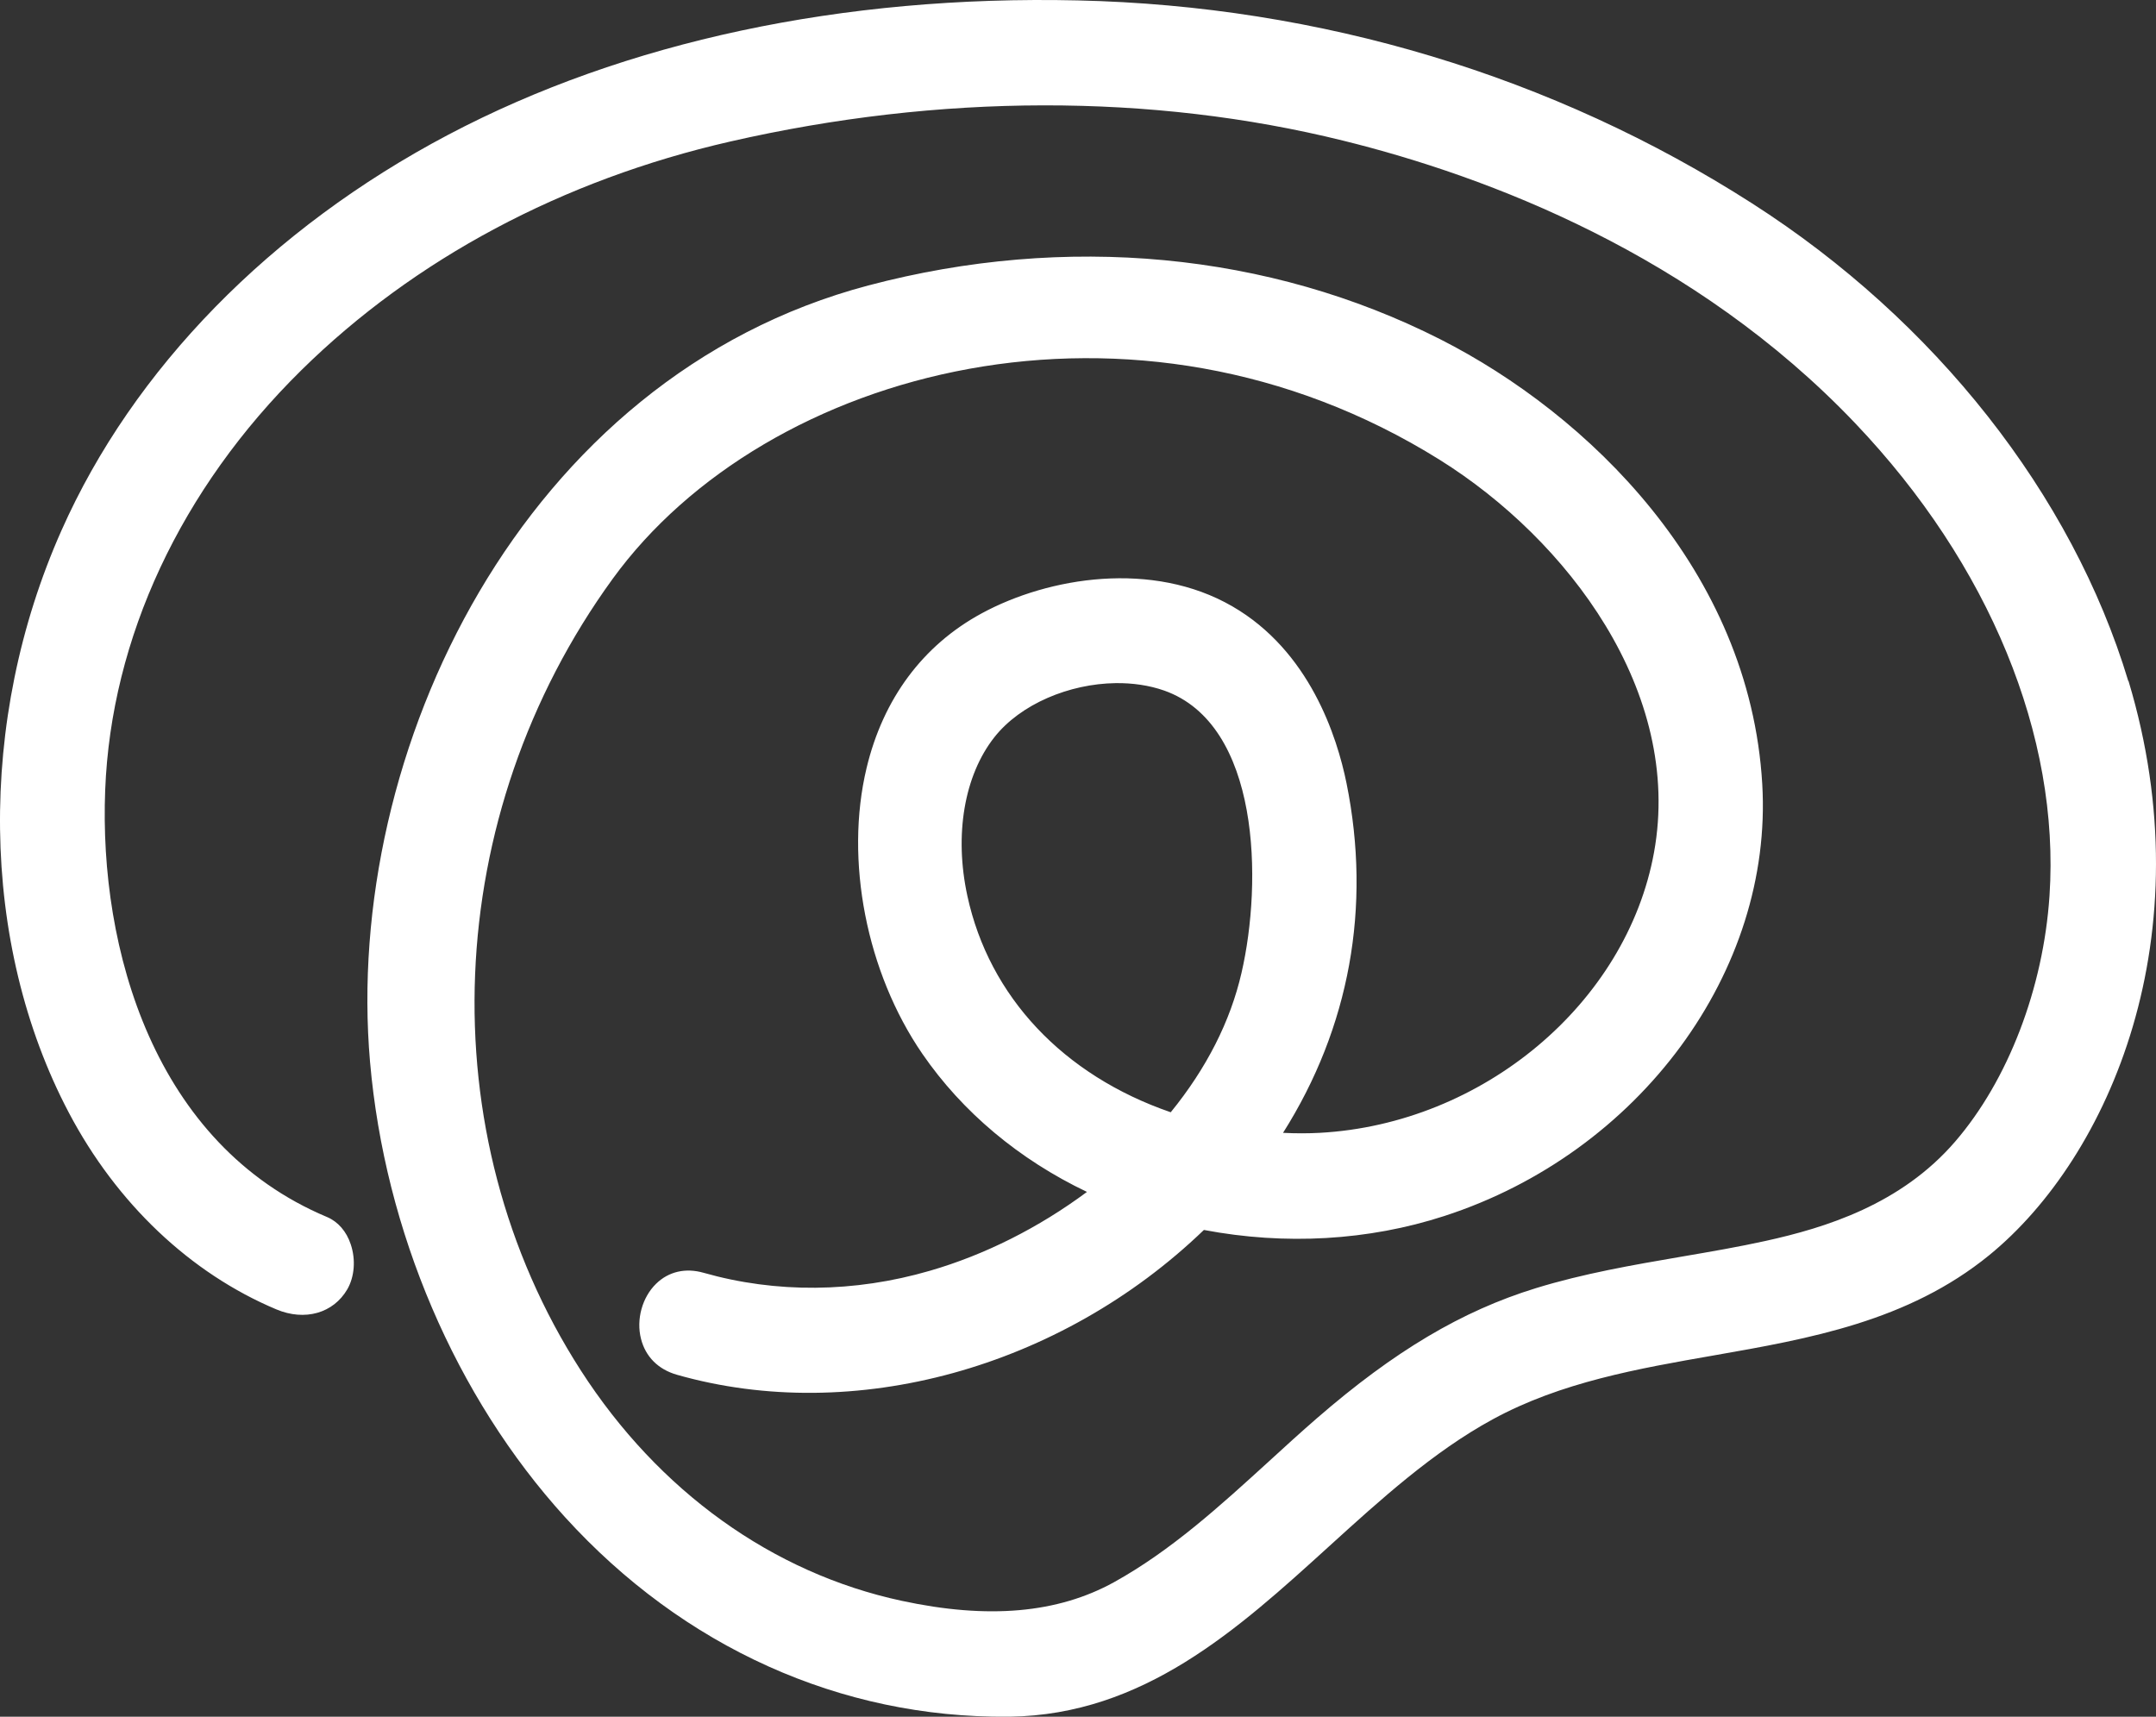 <svg width="589" height="469" viewBox="0 0 589 469" fill="none" xmlns="http://www.w3.org/2000/svg">
<rect x="0" y="0" width="589" height="469" fill="#333333" stroke="none"/>
<path d="M581.423 186.04C566.071 135.094 528.623 87.558 478.699 55.59C424.428 20.785 360.696 1.586 294.396 0.112C230.187 -1.343 170.745 11.352 122.492 36.797C73.927 62.408 36.384 100.805 16.796 144.915C-6.294 196.837 -5.524 257.768 18.777 303.923C31.835 328.742 51.992 347.85 75.504 357.723C83.262 360.985 91.075 358.792 94.89 352.216C96.852 348.805 97.219 344.127 95.825 339.963C94.651 336.406 92.341 333.753 89.333 332.482C42.069 312.657 27.03 259.224 28.736 215.851C30.35 174.321 49.387 133.584 82.326 101.137C113.194 70.736 153.689 49.142 199.448 38.676C256.707 25.576 314.608 25.484 366.913 38.418C406.531 48.202 462.944 69.538 506.833 115.637C543.458 154.109 562.809 201.148 559.909 244.687C558.225 269.984 548.594 295.098 534.141 311.864C519.323 329.074 498.653 335.43 482.312 339.023C474.883 340.663 467.346 341.952 459.369 343.316C446.146 345.581 432.482 347.939 419.534 351.94C399.377 358.147 380.925 369.11 359.742 387.48C355.305 391.332 350.92 395.329 346.539 399.347C333.462 411.268 319.945 423.614 304.337 432.253C288.949 440.746 269.967 442.426 246.345 437.339C211.058 429.766 179.916 407.416 158.659 374.379C116.972 309.617 120.475 222.724 167.371 158.144C209.242 100.474 310.004 73.629 393.287 125.605C428.173 147.384 459.827 188.988 451.867 232.858C444.365 274.112 405.098 307.055 360.53 309.488C357.413 309.653 354.131 309.672 350.517 309.488C368.694 280.726 374.691 247.782 367.867 214.027C365.263 201.185 357.744 177.822 336.653 165.643C314.919 153.077 286.584 157.573 268.133 167.596C252.122 176.293 241.264 190.885 236.734 209.845C230.719 235.014 236.698 265.654 251.975 287.893C262.888 303.776 278.404 316.784 296.946 325.628C283.777 335.412 268.995 342.837 254.048 347.167C233.397 353.174 212.011 353.357 192.204 347.719C187.289 346.319 182.667 347.37 179.237 350.722C175.441 354.426 173.772 360.471 175.111 365.741C176.34 370.641 179.824 374.124 184.923 375.579C233.231 389.342 289.646 373.81 328.895 336.02C351.162 340.239 373.847 338.931 394.534 332.224C447.889 314.941 484.441 265.304 481.431 214.193C478.003 155.767 433.746 113.132 393.49 92.698C346.667 68.948 291.205 63.716 237.248 77.977C142.648 102.98 93.734 205.441 101.089 290.086C105.105 336.333 124.51 381.676 154.349 414.472C186.702 450.054 229.692 469.417 275.433 468.993H275.855C312.444 468.476 338.138 445.133 362.973 422.562C377.002 409.813 391.51 396.619 407.795 387.756C426.447 377.586 447.63 373.883 468.118 370.31C494.234 365.741 521.248 361.002 543.441 342.911C576.418 315.992 602.386 255.428 581.495 186.058L581.423 186.04ZM339.165 265.802C336.121 279.049 329.61 291.855 319.835 303.868C290.454 293.753 270.242 272.269 264.282 244.779C260.65 228.067 263.42 211.853 271.654 201.406C278.807 192.341 292.122 186.795 304.796 186.629C309.399 186.574 313.929 187.219 318.037 188.656C344.264 197.924 344.924 240.891 339.165 265.802Z" fill="white"/>
</svg>
